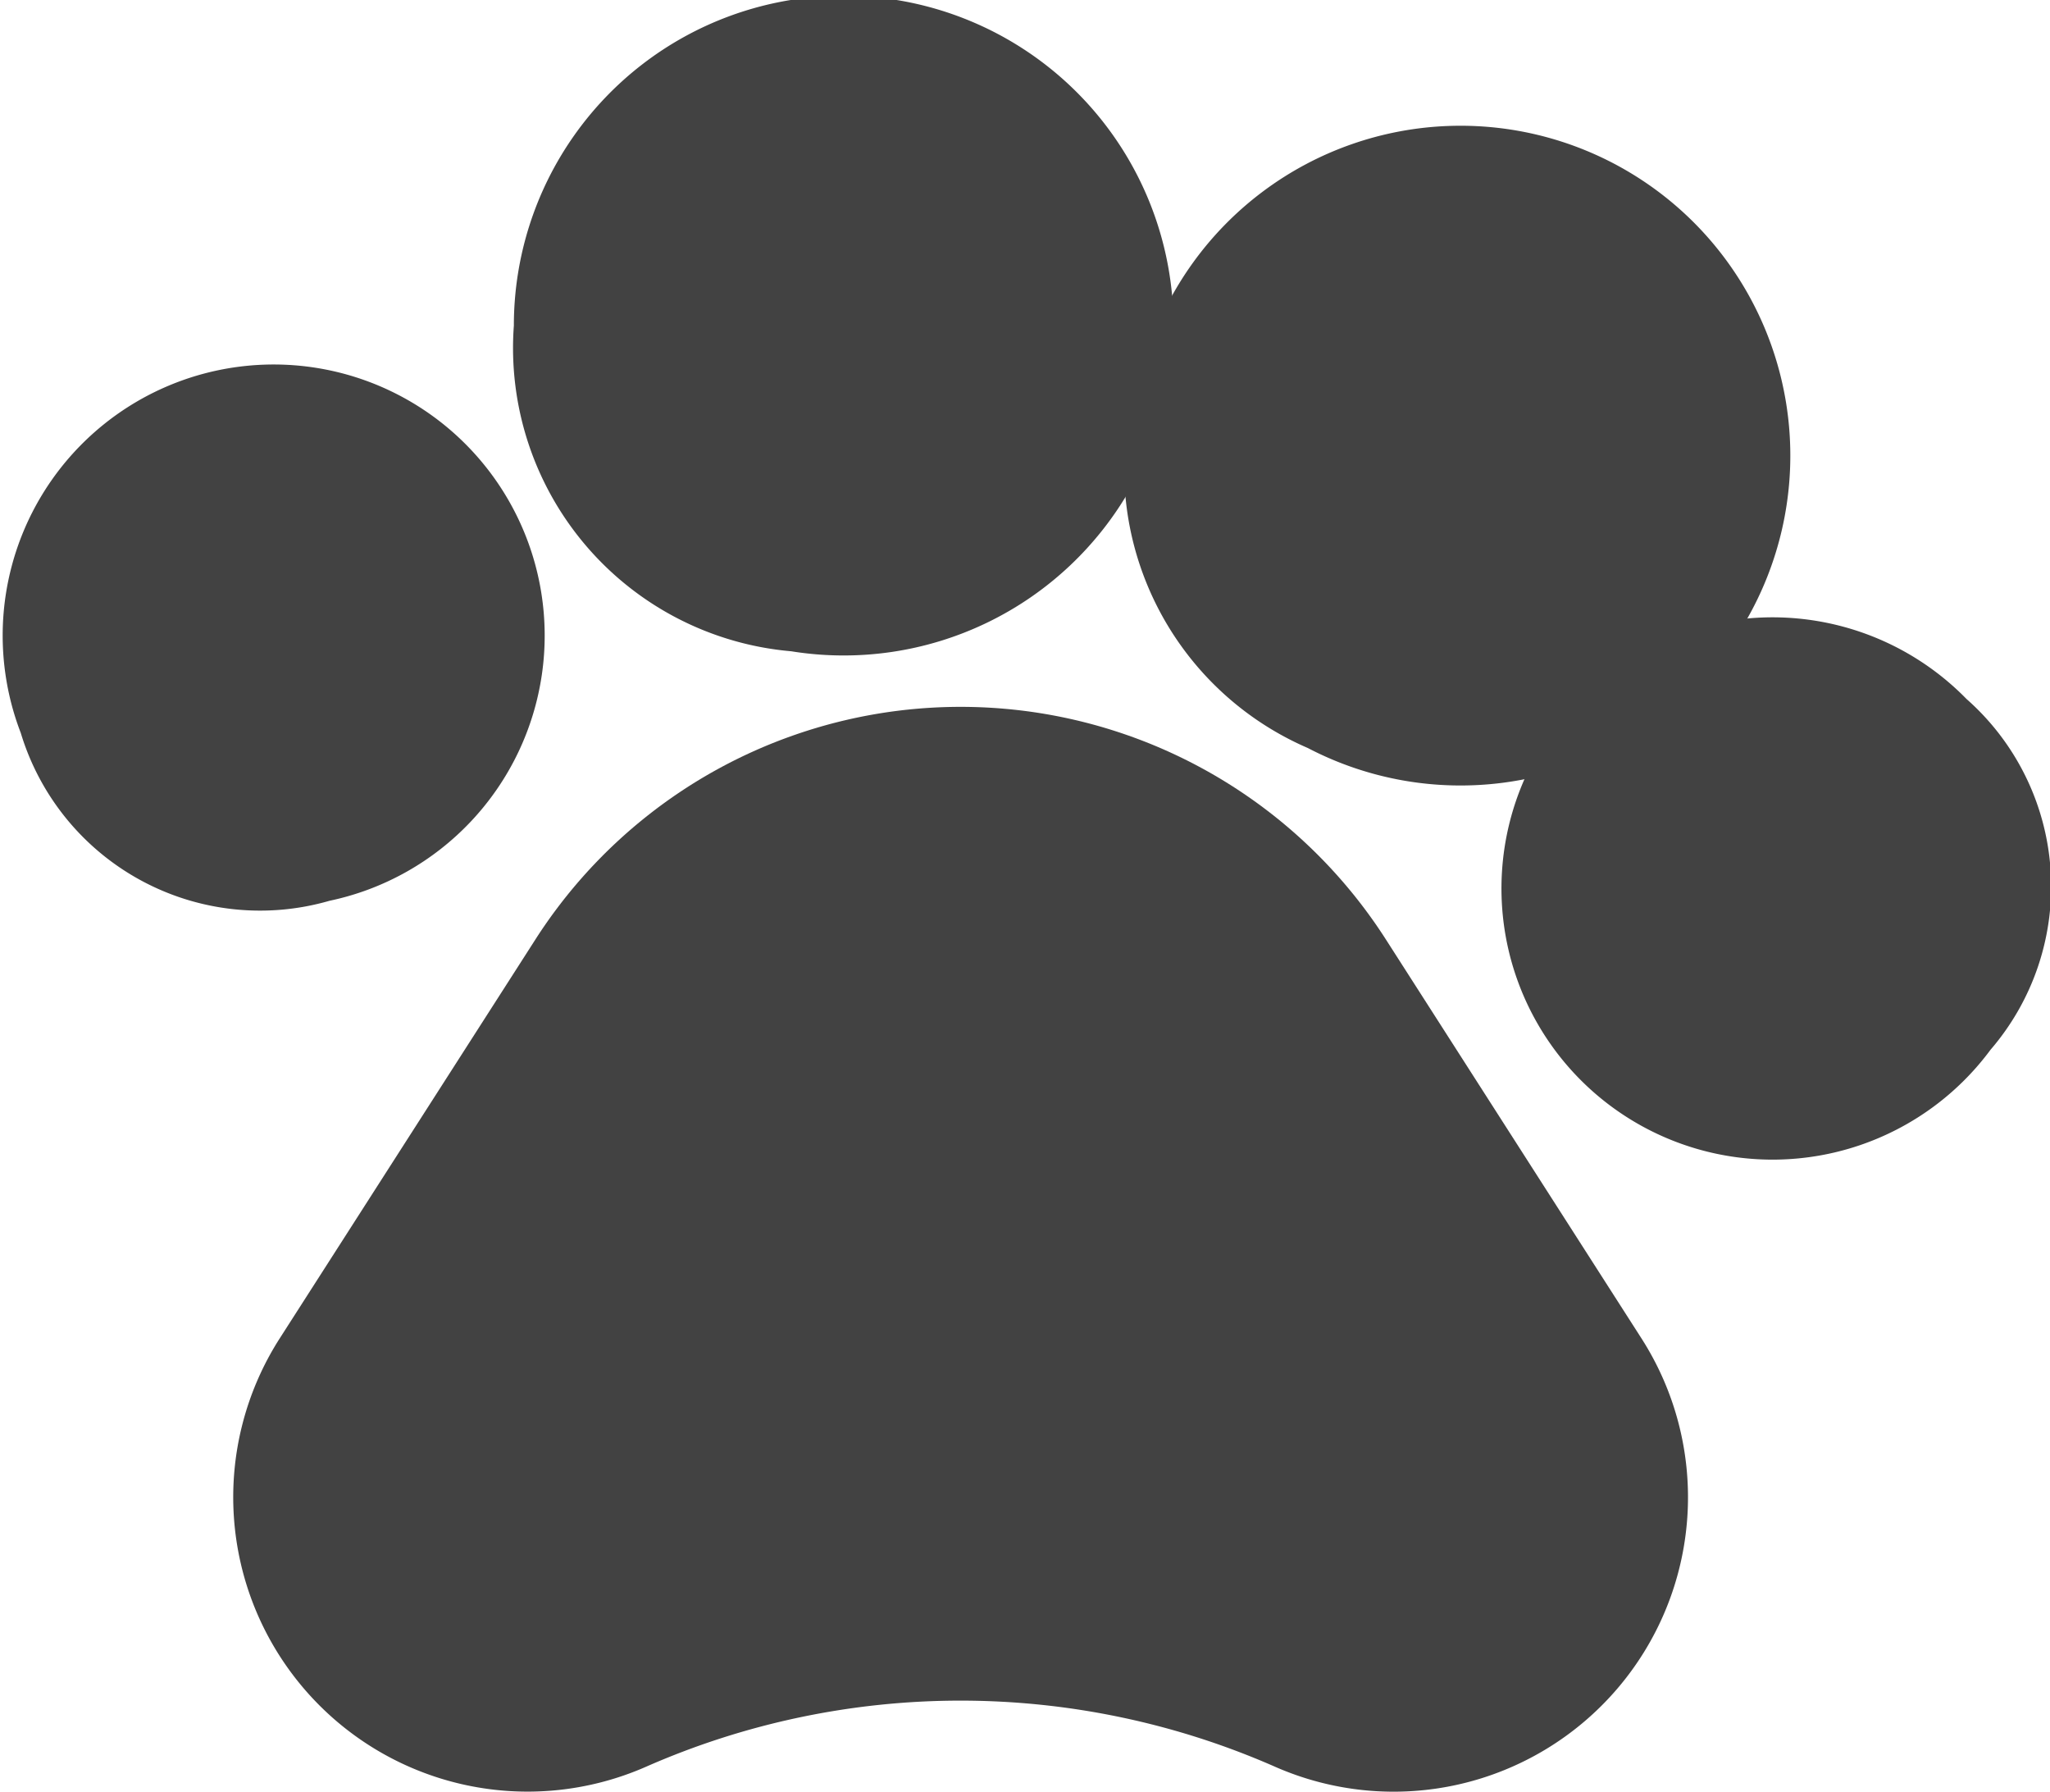 <svg xmlns="http://www.w3.org/2000/svg" width="18.858" height="16.479" viewBox="0 0 18.858 16.479"><g transform="translate(-1062.069 -1404.315)"><path d="M1074.818,1412.956a4.646,4.646,0,0,0-7.824,0l-2.352,3.669a2.708,2.708,0,0,0,3.369,3.94h0a7.186,7.186,0,0,1,5.788,0,2.708,2.708,0,0,0,3.37-3.94Zm0,0" fill="#424242"/><path d="M1065.1,1412.6a2.493,2.493,0,1,0-2.84-1.544,2.3,2.3,0,0,0,2.84,1.544Zm0,0" fill="#424242"/><path d="M1069.347,1410.305a3.034,3.034,0,1,0-2.551-2.995,2.8,2.8,0,0,0,2.551,2.995Zm0,0" fill="#424242"/><path d="M1074.1,1411.195a3.034,3.034,0,1,0-1.475-3.646,2.8,2.8,0,0,0,1.475,3.646Zm0,0" fill="#424242"/><path d="M1080.159,1410.744a2.494,2.494,0,1,0,.221,3.226,2.3,2.3,0,0,0-.221-3.226Zm0,0" fill="#424242"/></g></svg>